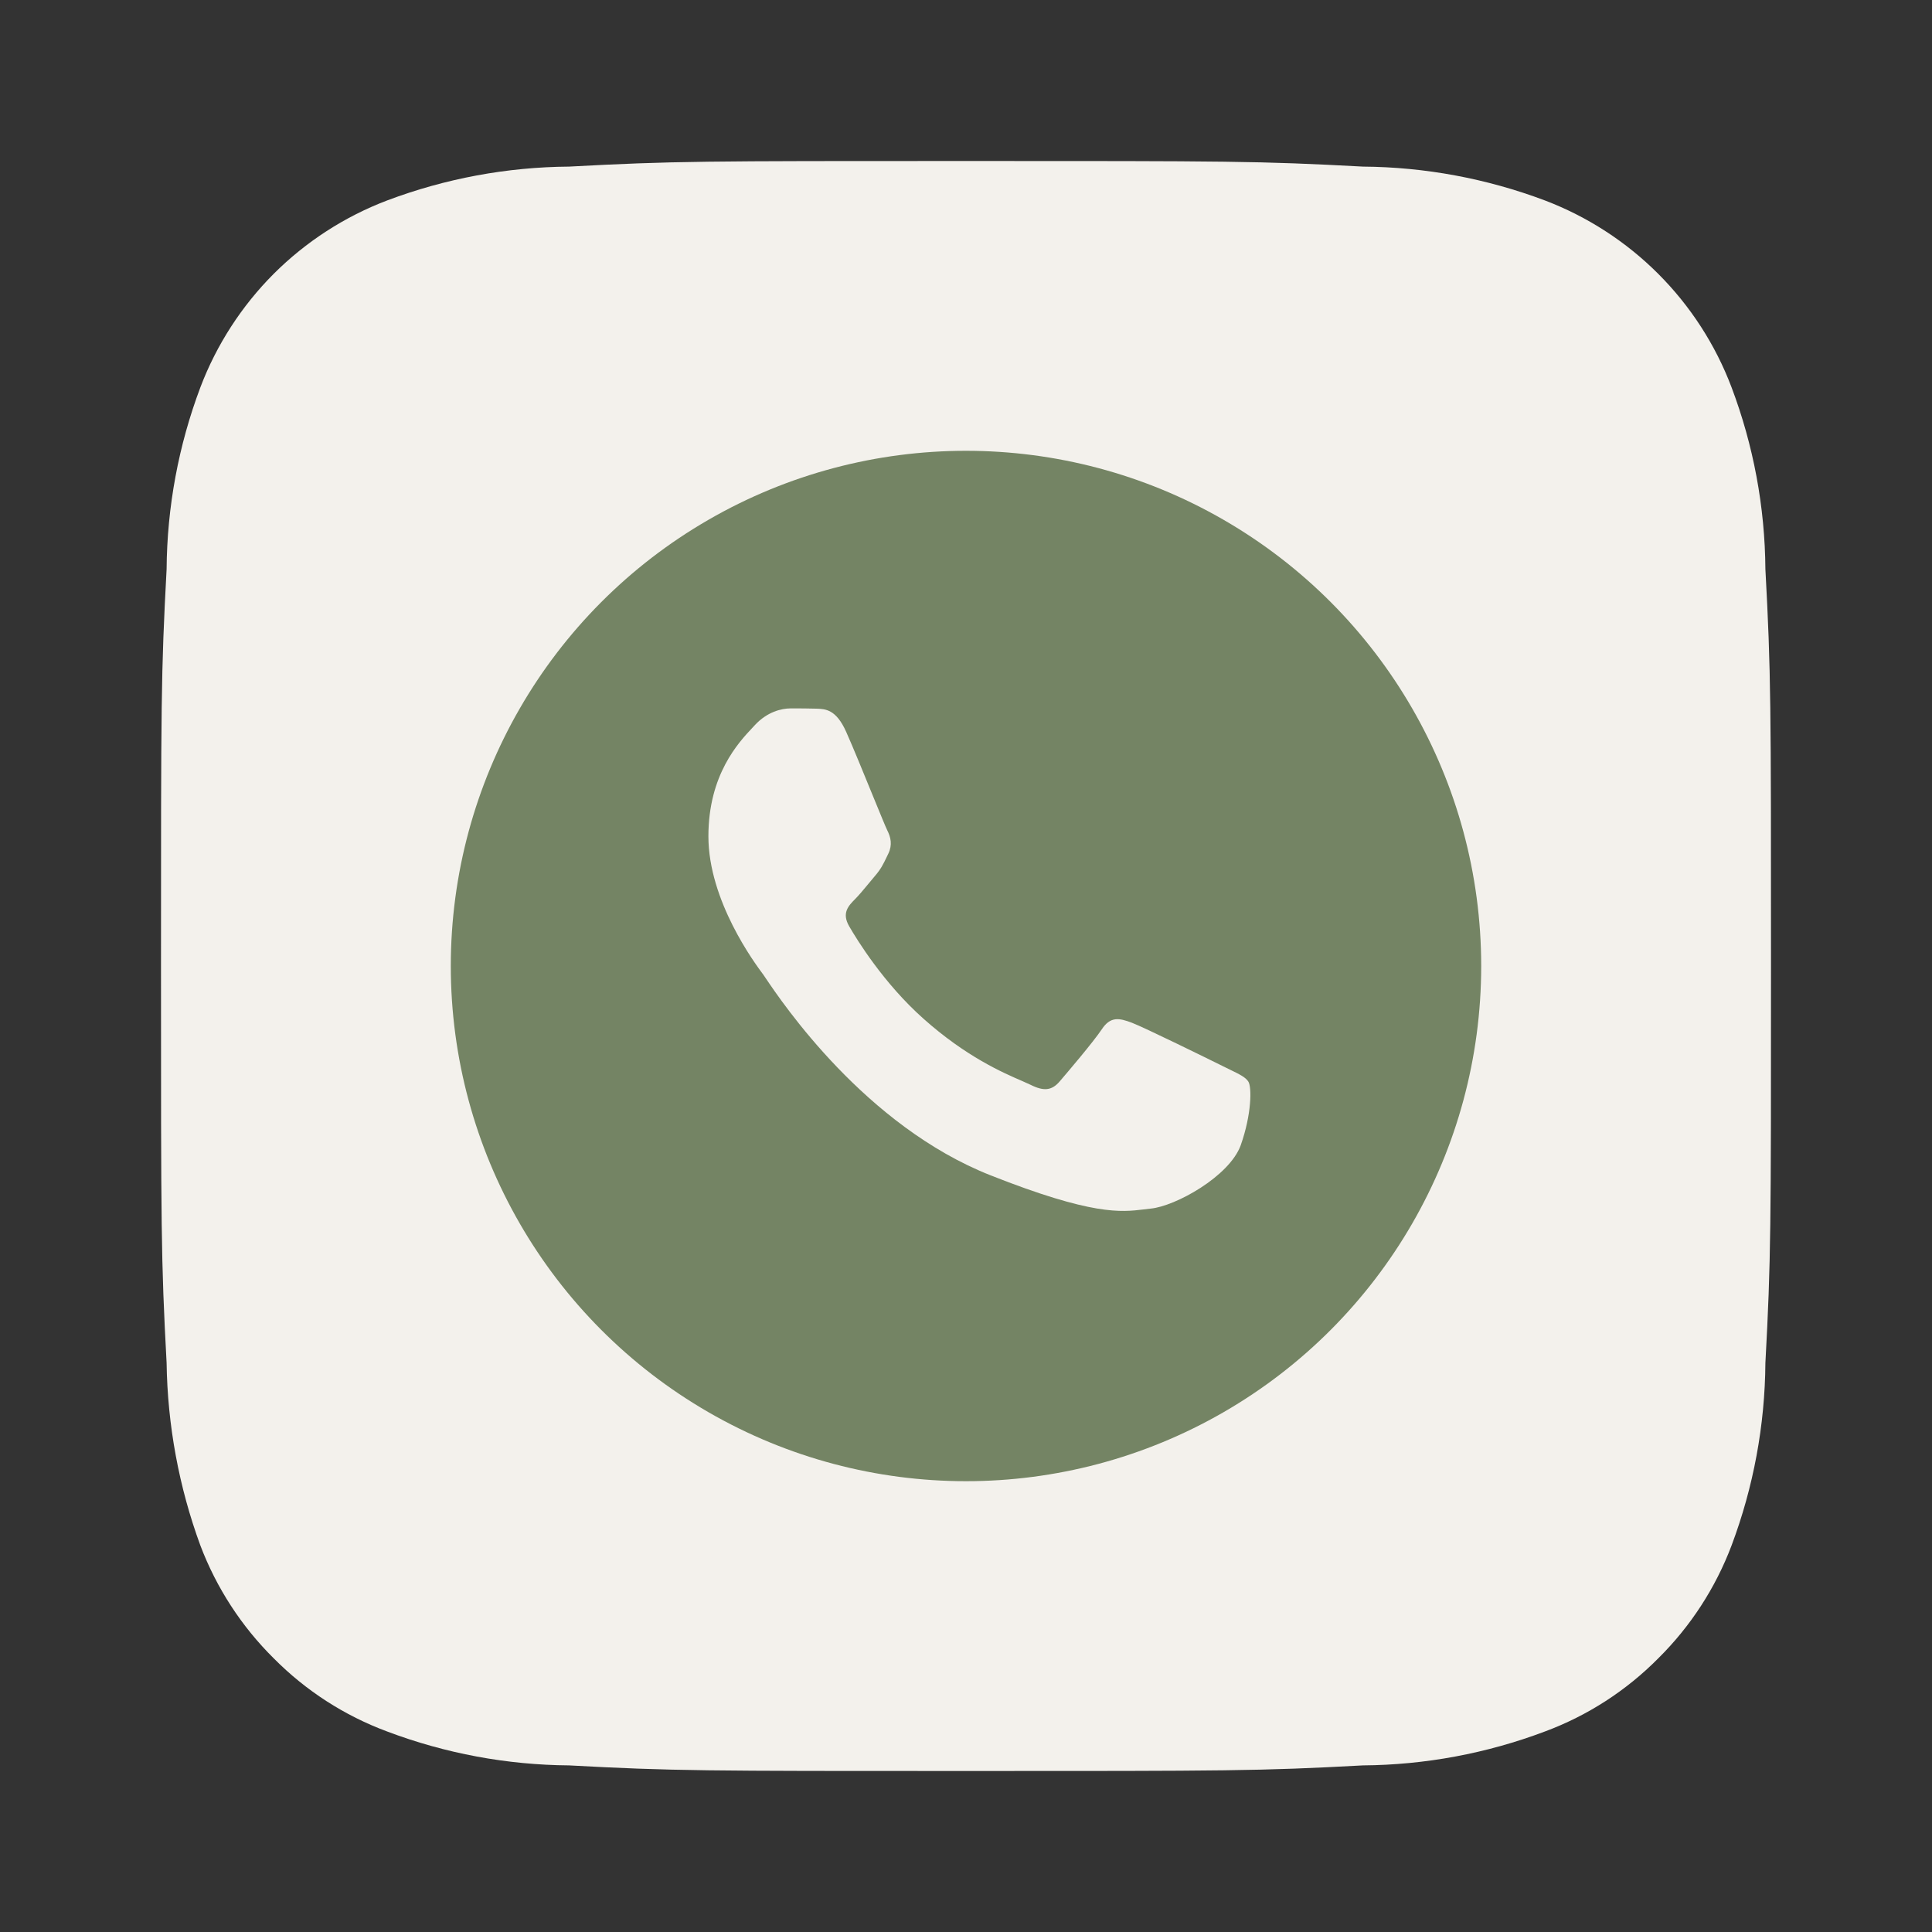 <?xml version="1.0" encoding="UTF-8"?> <svg xmlns="http://www.w3.org/2000/svg" width="30" height="30" viewBox="0 0 30 30" fill="none"><rect x="0" y="0" width="30" height="30" fill="#333333" stroke="none"/> <path d="M5 9C5 6.791 6.791 5 9 5H22C24.209 5 26 6.791 26 9V21C26 23.209 24.209 25 22 25H9C6.791 25 5 23.209 5 21V9Z" fill="#F3F1EC"></path> <path d="M15 11.9C14.387 11.9 13.787 12.082 13.278 12.422C12.768 12.763 12.371 13.247 12.136 13.814C11.901 14.38 11.84 15.003 11.96 15.605C12.079 16.206 12.374 16.759 12.808 17.192C13.242 17.626 13.794 17.921 14.395 18.04C14.997 18.16 15.62 18.099 16.186 17.864C16.753 17.629 17.237 17.232 17.578 16.722C17.918 16.212 18.1 15.613 18.1 15C18.1 14.593 18.02 14.19 17.864 13.814C17.708 13.438 17.48 13.096 17.192 12.808C16.904 12.52 16.562 12.292 16.186 12.136C15.81 11.98 15.407 11.9 15 11.9V11.9ZM27.413 8.838C27.406 7.872 27.228 6.916 26.887 6.013C26.637 5.352 26.248 4.751 25.748 4.251C25.249 3.752 24.648 3.363 23.988 3.112C23.084 2.772 22.128 2.594 21.163 2.587C19.55 2.5 19.075 2.5 15 2.5C10.925 2.5 10.45 2.5 8.838 2.587C7.872 2.594 6.916 2.772 6.013 3.112C5.352 3.363 4.751 3.752 4.251 4.251C3.752 4.751 3.363 5.352 3.112 6.013C2.772 6.916 2.594 7.872 2.587 8.838C2.5 10.45 2.5 10.925 2.5 15C2.5 19.075 2.5 19.55 2.587 21.163C2.601 22.131 2.778 23.091 3.112 24C3.362 24.658 3.75 25.255 4.25 25.75C4.748 26.253 5.349 26.641 6.013 26.887C6.916 27.228 7.872 27.406 8.838 27.413C10.45 27.5 10.925 27.5 15 27.5C19.075 27.5 19.55 27.5 21.163 27.413C22.128 27.406 23.084 27.228 23.988 26.887C24.651 26.641 25.252 26.253 25.75 25.75C26.25 25.255 26.638 24.658 26.887 24C27.228 23.092 27.406 22.132 27.413 21.163C27.5 19.55 27.5 19.075 27.5 15C27.5 10.925 27.5 10.45 27.413 8.838V8.838ZM24.238 18.837C24.197 19.609 24.033 20.369 23.75 21.087C23.507 21.687 23.147 22.232 22.689 22.689C22.232 23.147 21.687 23.507 21.087 23.75C20.362 24.017 19.598 24.165 18.825 24.188C17.837 24.188 17.575 24.188 15 24.188C12.425 24.188 12.162 24.188 11.175 24.188C10.402 24.165 9.638 24.017 8.912 23.75C8.293 23.52 7.733 23.152 7.275 22.675C6.822 22.227 6.472 21.685 6.25 21.087C5.982 20.363 5.838 19.598 5.825 18.825C5.825 17.837 5.825 17.575 5.825 15C5.825 12.425 5.825 12.162 5.825 11.175C5.838 10.402 5.982 9.637 6.25 8.912C6.48 8.293 6.848 7.733 7.325 7.275C7.775 6.825 8.317 6.475 8.912 6.25C9.638 5.983 10.402 5.835 11.175 5.812V5.812C12.162 5.812 12.425 5.812 15 5.812C17.575 5.812 17.837 5.812 18.825 5.812C19.598 5.835 20.362 5.983 21.087 6.25C21.707 6.48 22.267 6.848 22.725 7.325C23.178 7.773 23.528 8.315 23.75 8.912C24.017 9.638 24.165 10.402 24.188 11.175C24.188 12.162 24.188 12.425 24.188 15C24.188 17.575 24.275 17.837 24.238 18.825V18.837ZM22.238 9.537C22.089 9.134 21.854 8.767 21.55 8.463C21.245 8.158 20.879 7.924 20.475 7.775C19.921 7.583 19.337 7.49 18.75 7.5C17.775 7.5 17.5 7.5 15 7.5C12.5 7.5 12.225 7.5 11.25 7.5C10.66 7.506 10.076 7.616 9.525 7.825C9.127 7.967 8.765 8.192 8.461 8.485C8.157 8.778 7.919 9.133 7.763 9.525C7.581 10.082 7.492 10.665 7.5 11.25C7.5 12.225 7.5 12.5 7.5 15C7.5 17.5 7.5 17.775 7.5 18.75C7.512 19.339 7.622 19.922 7.825 20.475C7.974 20.879 8.208 21.245 8.513 21.55C8.817 21.854 9.184 22.089 9.588 22.238C10.121 22.434 10.682 22.543 11.25 22.562V22.562C12.225 22.562 12.5 22.562 15 22.562C17.5 22.562 17.775 22.562 18.75 22.562C19.34 22.557 19.924 22.447 20.475 22.238C20.879 22.089 21.245 21.854 21.55 21.55C21.854 21.245 22.089 20.879 22.238 20.475C22.447 19.924 22.557 19.34 22.562 18.75C22.562 17.775 22.562 17.5 22.562 15C22.562 12.5 22.562 12.225 22.562 11.25C22.563 10.66 22.453 10.075 22.238 9.525V9.537ZM15 19.775C14.373 19.775 13.753 19.651 13.175 19.411C12.596 19.171 12.07 18.819 11.628 18.376C11.186 17.932 10.835 17.406 10.596 16.826C10.358 16.247 10.236 15.627 10.238 15V15C10.238 14.055 10.518 13.131 11.043 12.346C11.568 11.56 12.315 10.948 13.188 10.587C14.061 10.226 15.022 10.132 15.949 10.318C16.875 10.503 17.726 10.959 18.393 11.628C19.061 12.297 19.514 13.149 19.697 14.076C19.88 15.003 19.784 15.964 19.42 16.836C19.057 17.708 18.443 18.453 17.656 18.976C16.869 19.5 15.945 19.777 15 19.775V19.775ZM20 11.162C19.724 11.133 19.468 11.003 19.282 10.796C19.096 10.59 18.993 10.322 18.993 10.044C18.993 9.766 19.096 9.498 19.282 9.291C19.468 9.085 19.724 8.954 20 8.925V8.925C20.276 8.954 20.532 9.085 20.718 9.291C20.904 9.498 21.007 9.766 21.007 10.044C21.007 10.322 20.904 10.59 20.718 10.796C20.532 11.003 20.276 11.133 20 11.162Z" fill="#F3F1EC"></path> <circle cx="15" cy="15" r="8" fill="#748464"></circle> <path fill-rule="evenodd" clip-rule="evenodd" d="M12.673 11.004C12.82 11.008 12.983 11.016 13.138 11.361C13.241 11.591 13.414 12.015 13.555 12.36C13.665 12.628 13.755 12.849 13.778 12.894C13.83 12.998 13.861 13.117 13.794 13.255C13.786 13.272 13.778 13.288 13.771 13.303C13.717 13.416 13.678 13.496 13.587 13.601C13.55 13.644 13.511 13.692 13.472 13.739C13.403 13.822 13.335 13.904 13.277 13.962C13.174 14.066 13.067 14.177 13.186 14.383C13.305 14.59 13.722 15.269 14.338 15.817C15.001 16.409 15.576 16.658 15.868 16.784C15.924 16.809 15.97 16.829 16.003 16.845C16.21 16.949 16.333 16.933 16.453 16.794C16.572 16.655 16.969 16.19 17.108 15.984C17.243 15.777 17.383 15.809 17.573 15.88C17.764 15.952 18.781 16.452 18.988 16.555C19.029 16.576 19.067 16.594 19.102 16.611C19.246 16.681 19.344 16.728 19.386 16.798C19.437 16.885 19.437 17.298 19.266 17.783C19.091 18.267 18.249 18.732 17.867 18.767C17.831 18.771 17.795 18.775 17.758 18.78C17.409 18.822 16.965 18.876 15.383 18.251C13.435 17.482 12.149 15.573 11.889 15.188C11.868 15.157 11.854 15.136 11.847 15.126L11.842 15.12C11.724 14.961 11 13.989 11 12.986C11 12.026 11.471 11.526 11.686 11.298C11.699 11.284 11.712 11.27 11.723 11.258C11.914 11.052 12.137 11 12.276 11C12.415 11 12.554 11 12.673 11.004Z" fill="#F3F1EC"></path> </svg> 
